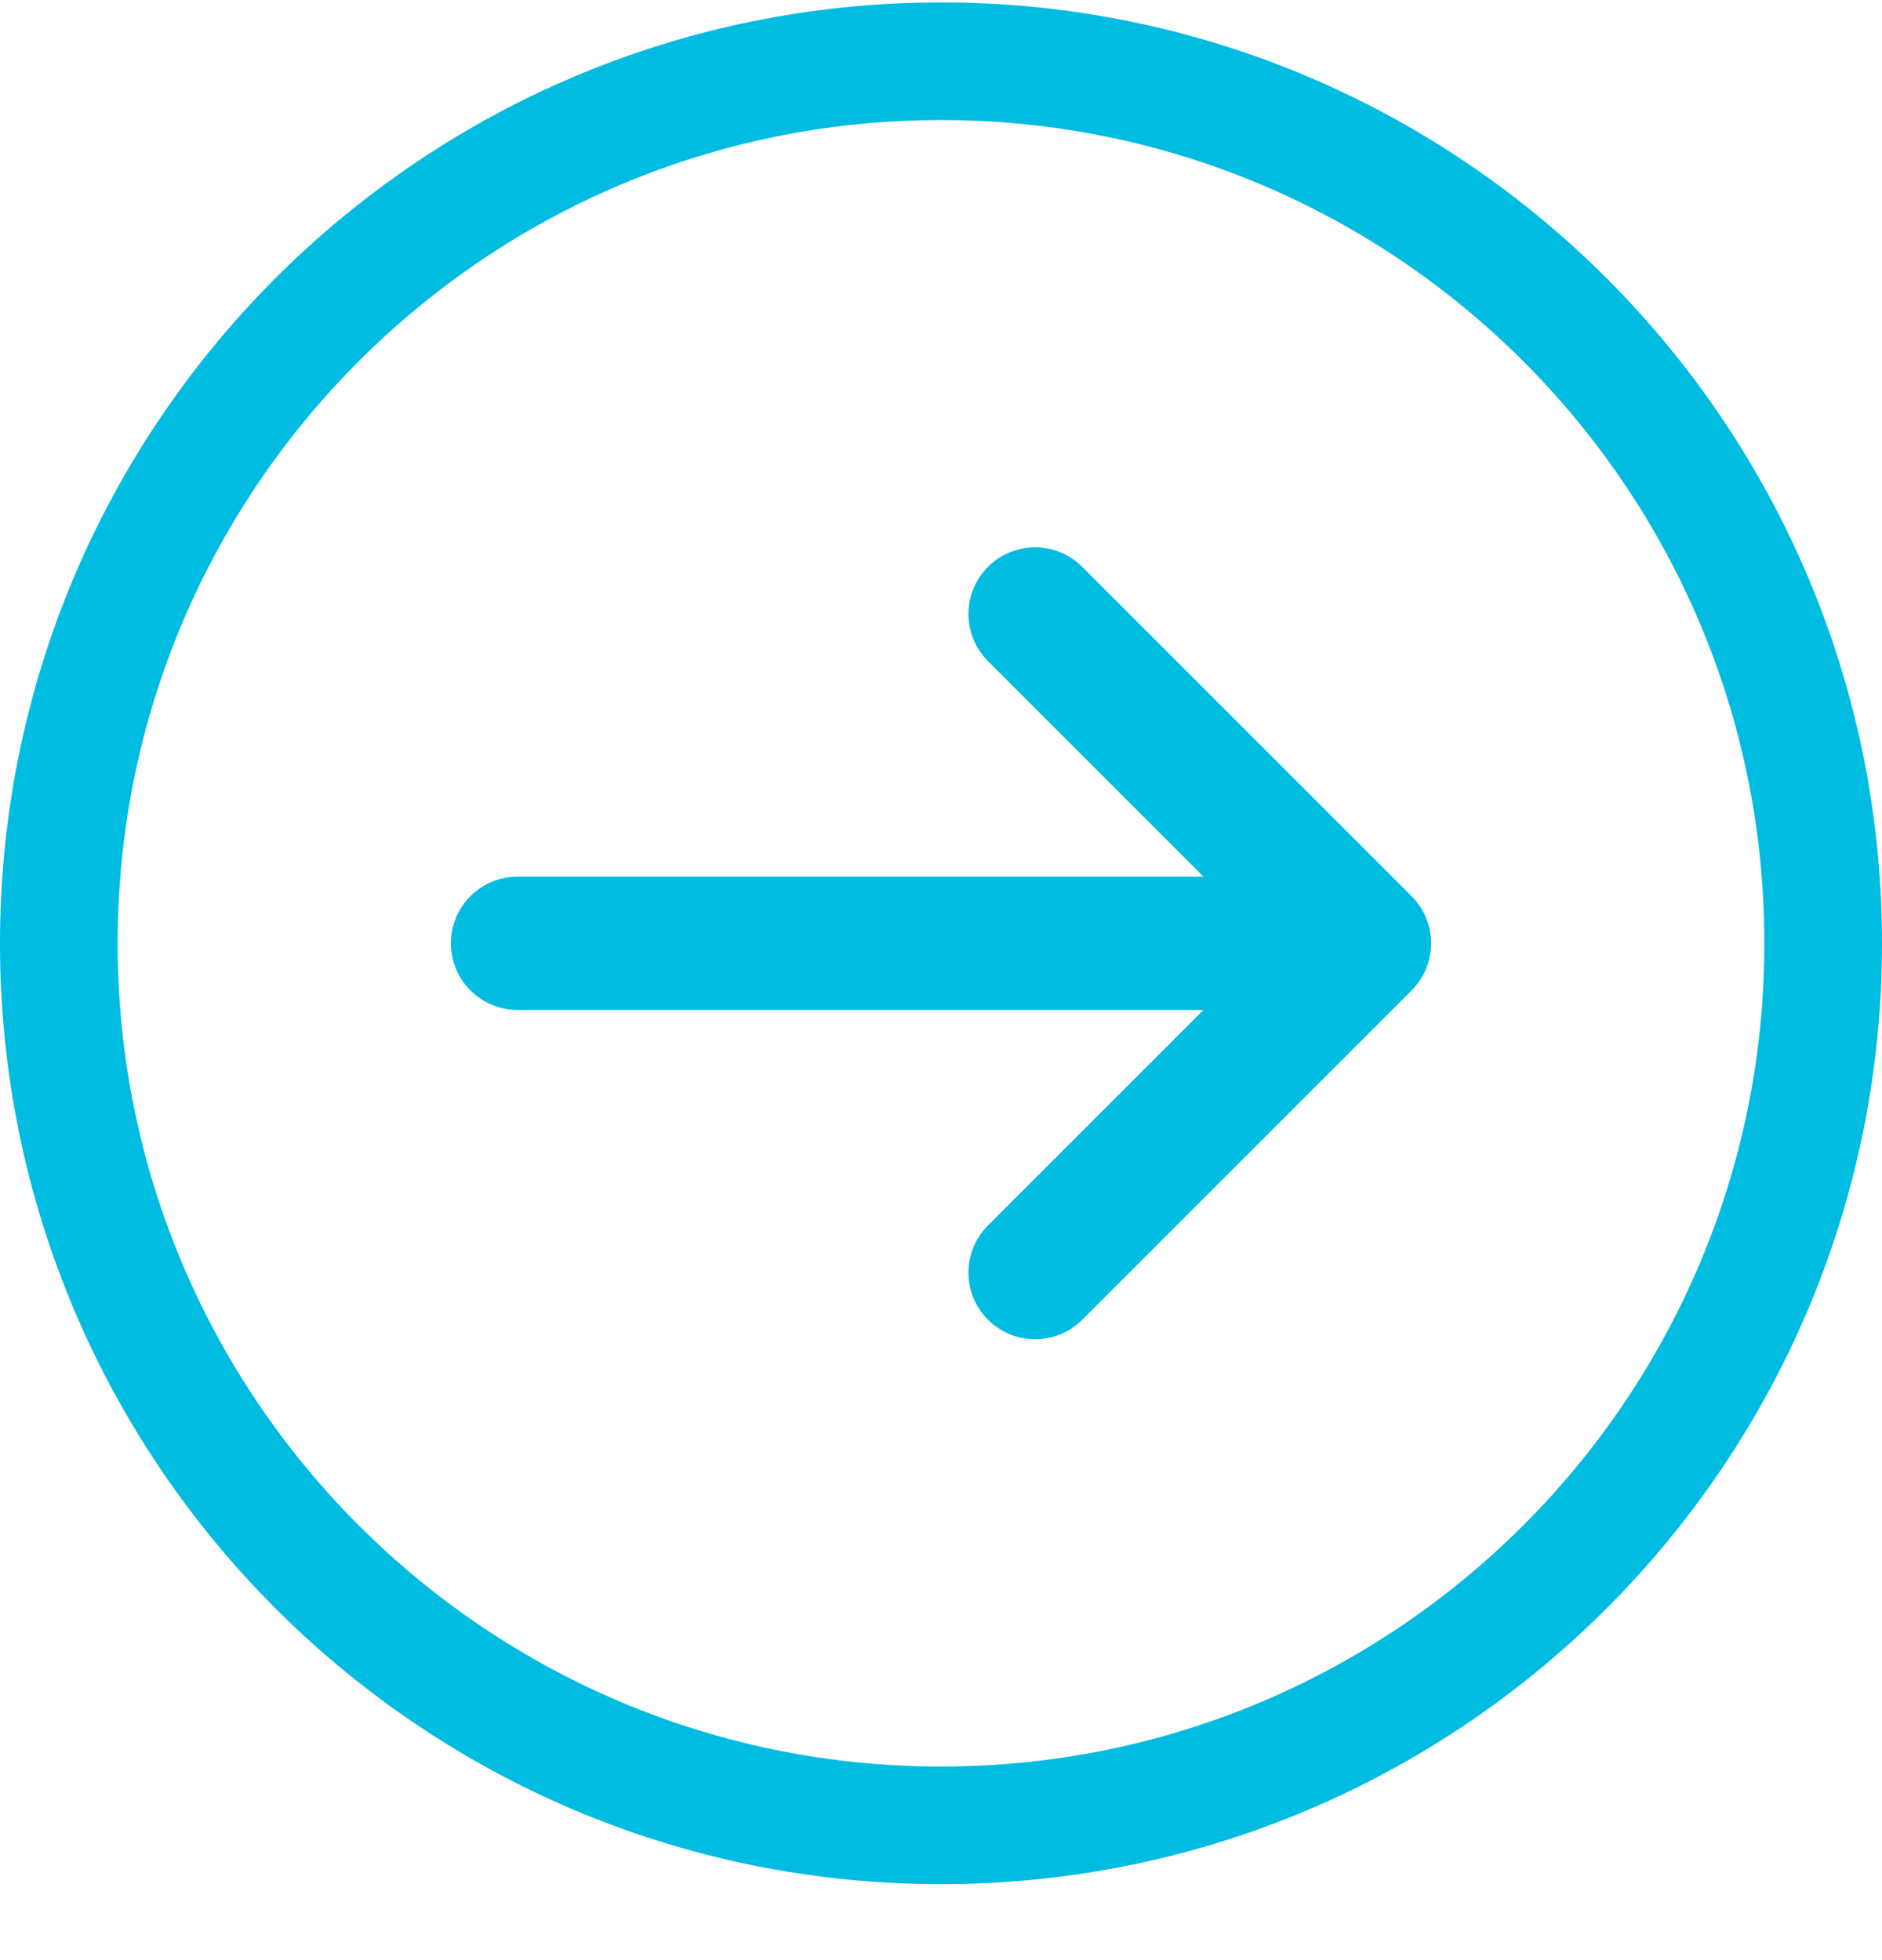 <svg width="24" height="25" viewBox="0 0 24 25" fill="none" xmlns="http://www.w3.org/2000/svg">
<path d="M0.75 12.031C0.75 5.818 5.787 0.781 12 0.781C18.213 0.781 23.25 5.818 23.25 12.031C23.25 18.244 18.213 23.281 12 23.281C5.787 23.281 0.75 18.244 0.75 12.031Z" stroke="#00BCE0" stroke-width="1.5"/>
<path fill-rule="evenodd" clip-rule="evenodd" d="M12.599 7.23C12.931 6.898 13.469 6.898 13.801 7.23L18.001 11.43C18.333 11.762 18.333 12.3 18.001 12.632L13.801 16.832C13.469 17.164 12.931 17.164 12.599 16.832C12.267 16.5 12.267 15.962 12.599 15.63L15.348 12.881L6.6 12.881C6.131 12.881 5.75 12.5 5.75 12.031C5.75 11.562 6.131 11.181 6.6 11.181L15.348 11.181L12.599 8.432C12.267 8.1 12.267 7.562 12.599 7.23Z" fill="#00BCE0"/>
</svg>